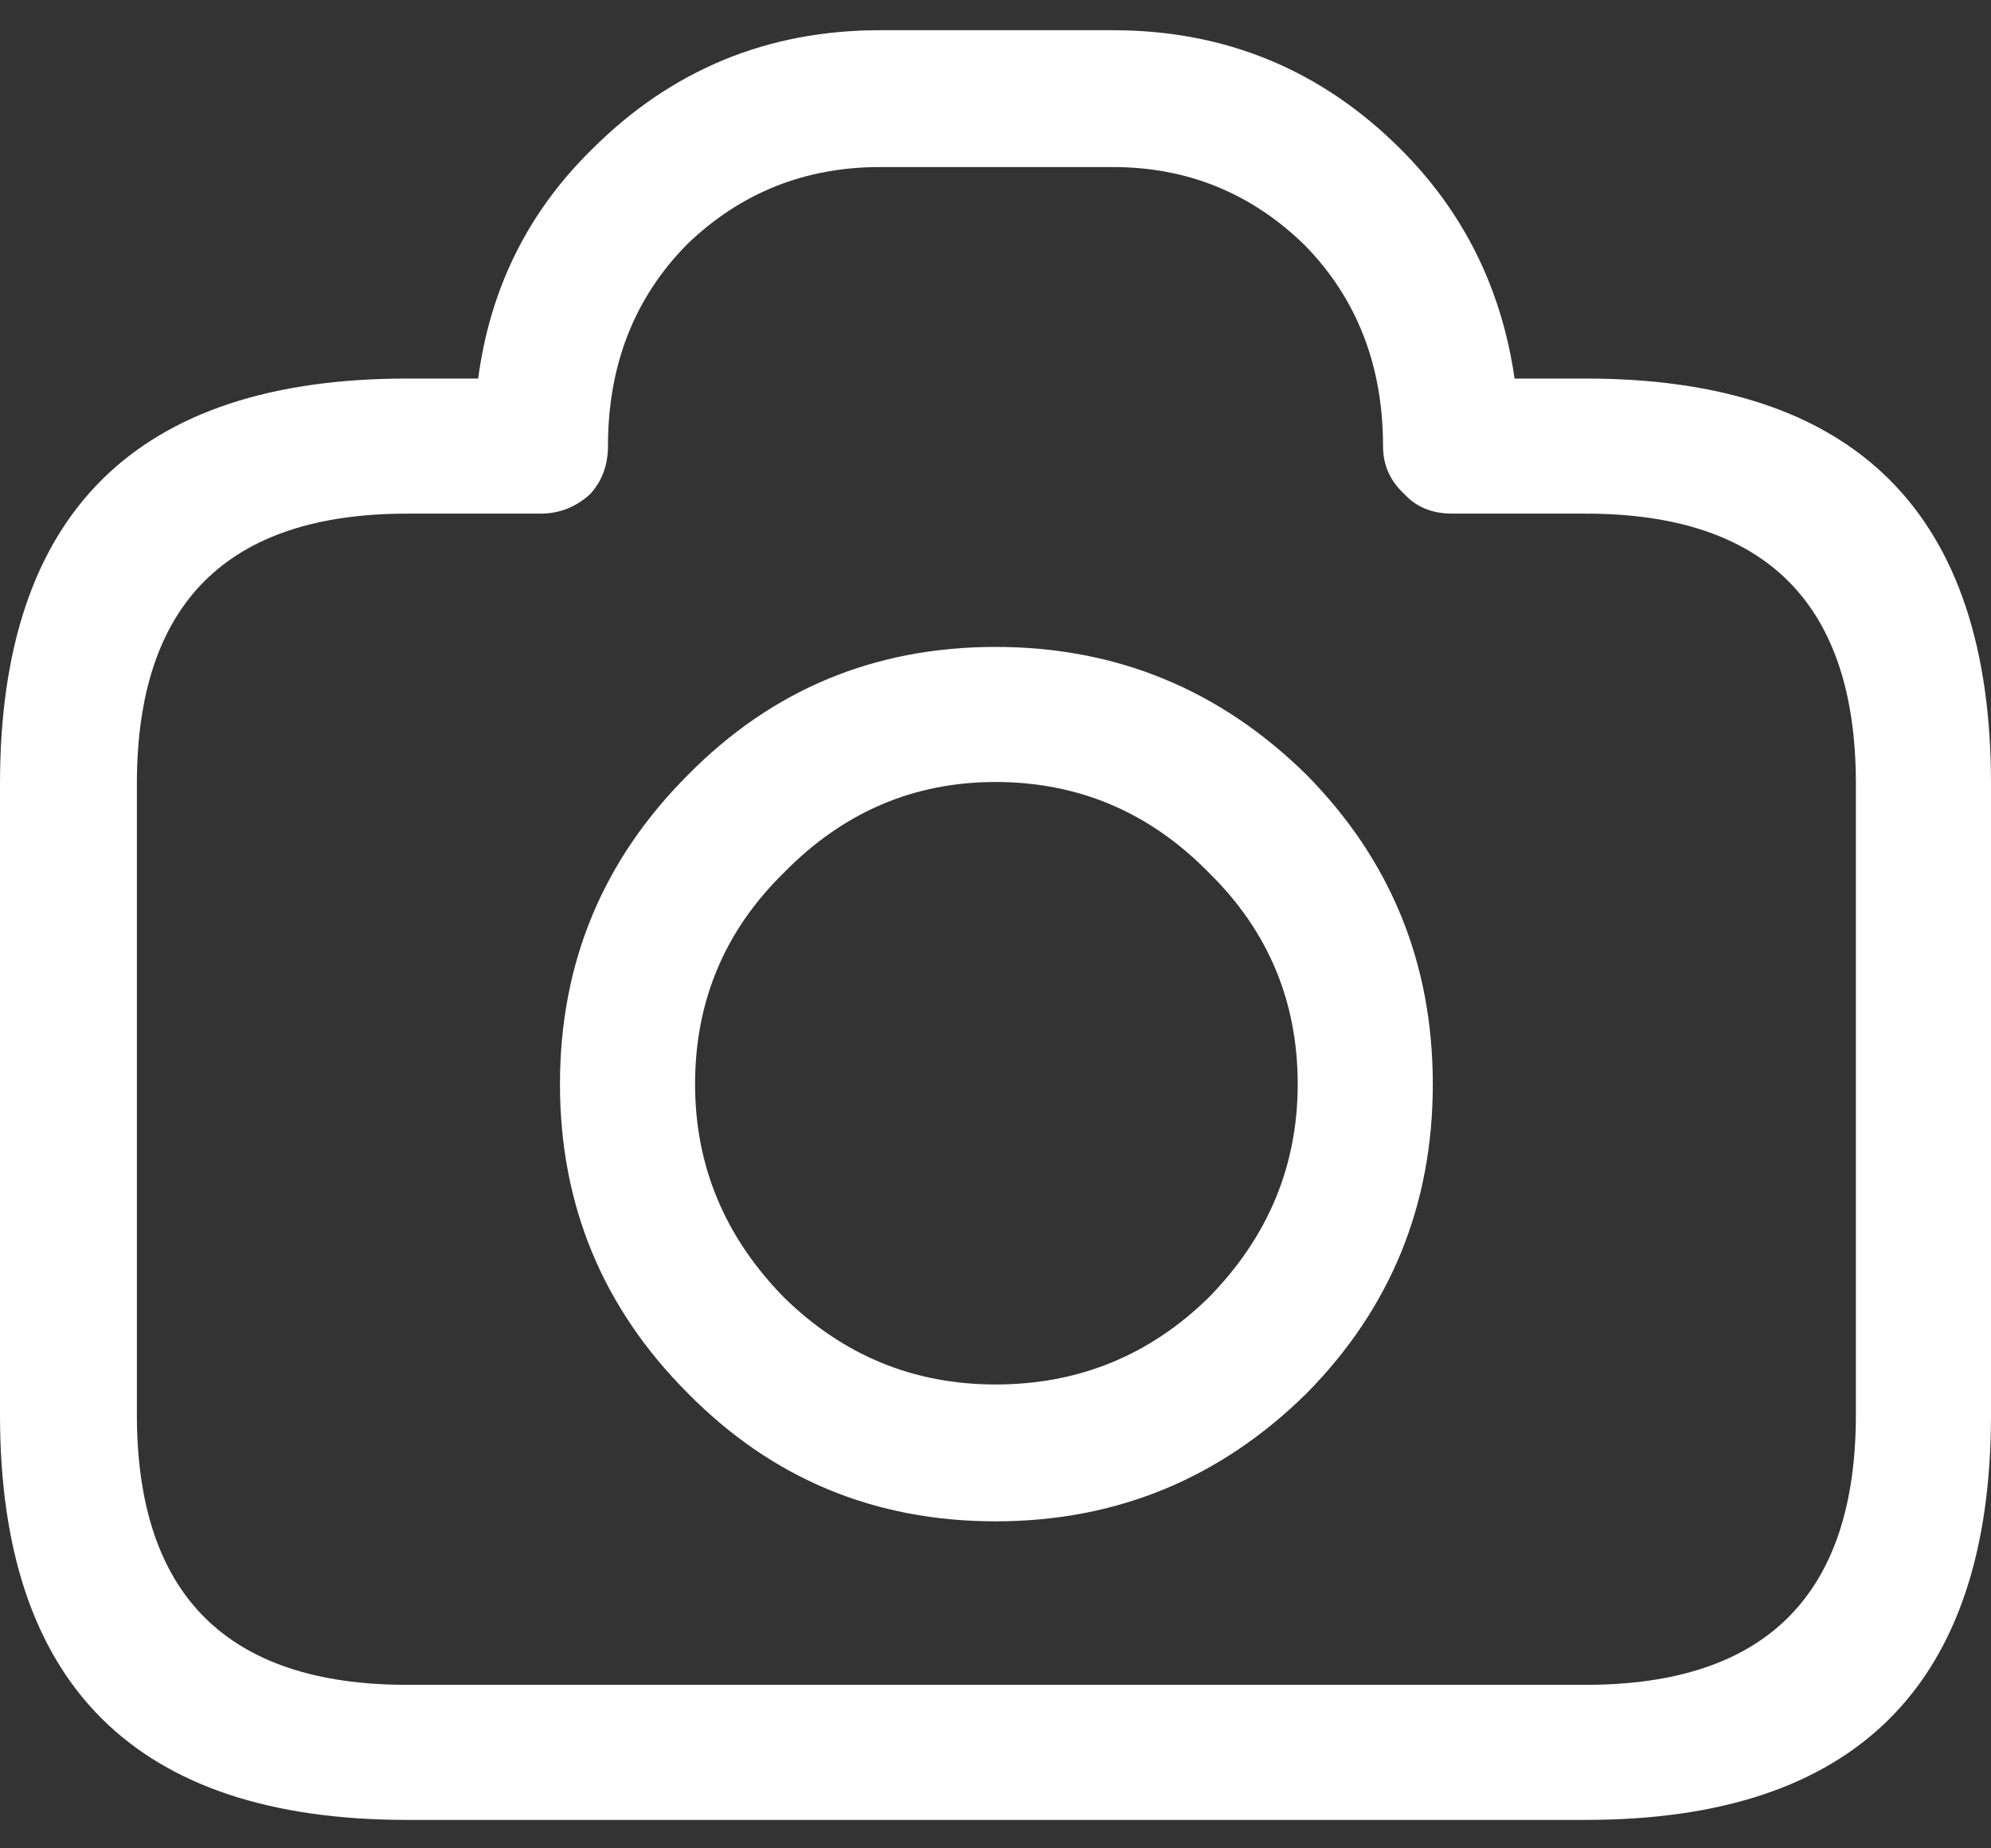 <svg width="28" height="26" viewBox="0 0 28 26" fill="none" xmlns="http://www.w3.org/2000/svg">
<rect x="0" y="0" width="28" height="26" fill="#333333" stroke="none"/>
<path d="M22.3 5.325H21.3C21.117 4.058 20.583 2.983 19.7 2.1C18.583 0.983 17.233 0.425 15.65 0.425H12.375C10.792 0.425 9.442 0.983 8.325 2.1C7.425 2.983 6.892 4.058 6.725 5.325H5.725C1.908 5.325 0 7.225 0 11.025V19.9C0 23.7 1.908 25.6 5.725 25.6H22.3C26.1 25.6 28 23.7 28 19.9V11.025C28 7.225 26.1 5.325 22.3 5.325ZM20.425 7.225H22.3C24.833 7.225 26.1 8.492 26.1 11.025V19.9C26.1 22.433 24.833 23.7 22.3 23.7H5.725C3.192 23.7 1.925 22.433 1.925 19.9V11.025C1.925 8.492 3.192 7.225 5.725 7.225H7.6C7.867 7.225 8.1 7.133 8.3 6.95C8.467 6.767 8.55 6.542 8.55 6.275C8.55 5.142 8.917 4.2 9.65 3.45L9.675 3.425C10.425 2.708 11.325 2.35 12.375 2.35H15.65C16.7 2.35 17.6 2.717 18.35 3.45C19.083 4.2 19.45 5.142 19.45 6.275C19.45 6.542 19.55 6.767 19.75 6.95C19.917 7.133 20.142 7.225 20.425 7.225ZM18.375 19.6C19.558 18.4 20.15 16.95 20.15 15.25C20.15 13.55 19.558 12.1 18.375 10.9C17.158 9.7 15.7 9.1 14 9.1C12.3 9.1 10.858 9.7 9.675 10.9C8.475 12.1 7.875 13.55 7.875 15.25C7.875 16.95 8.475 18.4 9.675 19.6C10.858 20.8 12.3 21.4 14 21.4C15.7 21.4 17.158 20.8 18.375 19.6ZM9.775 15.25C9.775 14.083 10.192 13.092 11.025 12.275C11.858 11.425 12.85 11 14 11C15.167 11 16.167 11.425 17 12.275C17.833 13.092 18.25 14.083 18.25 15.25C18.25 16.4 17.833 17.4 17 18.25C16.167 19.067 15.167 19.475 14 19.475C12.85 19.475 11.858 19.067 11.025 18.25C10.192 17.4 9.775 16.4 9.775 15.25Z" fill="#fff"/>
</svg>
